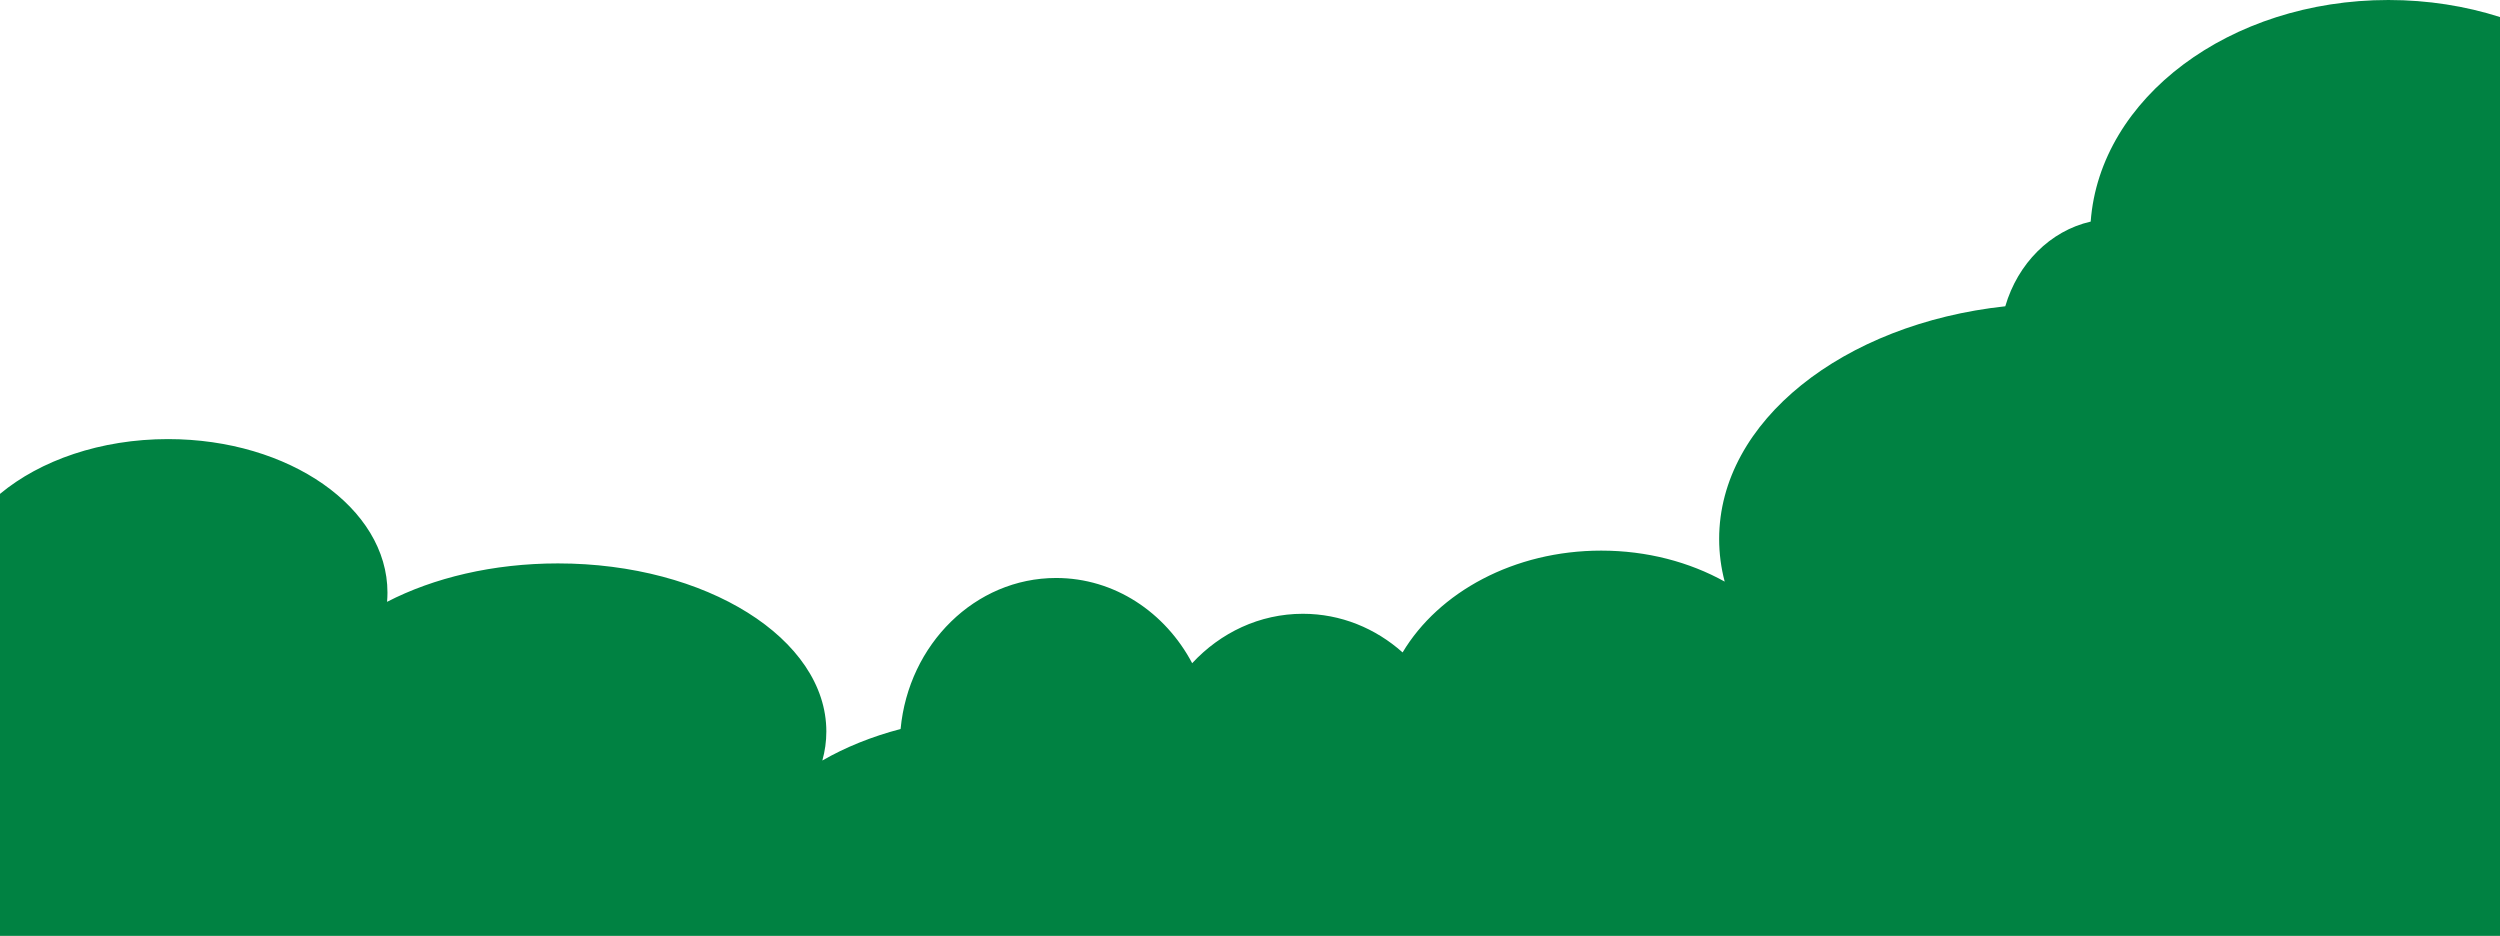 <?xml version="1.0" encoding="UTF-8"?>
<svg id="Layer_1" data-name="Layer 1" xmlns="http://www.w3.org/2000/svg" viewBox="0 0 1921 719.14">
  <defs>
    <style>
      .cls-1 {
        fill: #008242;
      }
    </style>
  </defs>
  <path class="cls-1" d="M1921,13.1v706.04H0v-339.64c30.93-25.74,77.3-42.1,129.12-42.1,93.12,0,168.61,52.81,168.61,117.96,0,2.38-.11,4.75-.31,7.09,35.66-18.45,81.41-29.53,131.29-29.53,113.89,0,206.25,57.84,206.25,129.18,0,7.6-1.06,15.04-3.07,22.29,17.5-10.13,37.83-18.38,60.13-24.24,6.12-65.16,57.28-116.03,119.51-116.03,44.8,0,83.88,26.37,104.53,65.48,21.75-23.45,51.83-37.97,85.07-37.97,29.13,0,55.83,11.15,76.63,29.69,27.66-46.32,85.61-78.23,152.61-78.23,35.15,0,67.79,8.76,94.88,23.81-2.81-10.64-4.26-21.6-4.26-32.79,0-90.39,95.31-165.32,219.87-178.77,9.57-32.85,34.6-58.02,65.62-65.07C1613.47,75.3,1713.24,0,1835.25,0c30.32,0,59.26,4.65,85.75,13.1Z"/>
</svg>